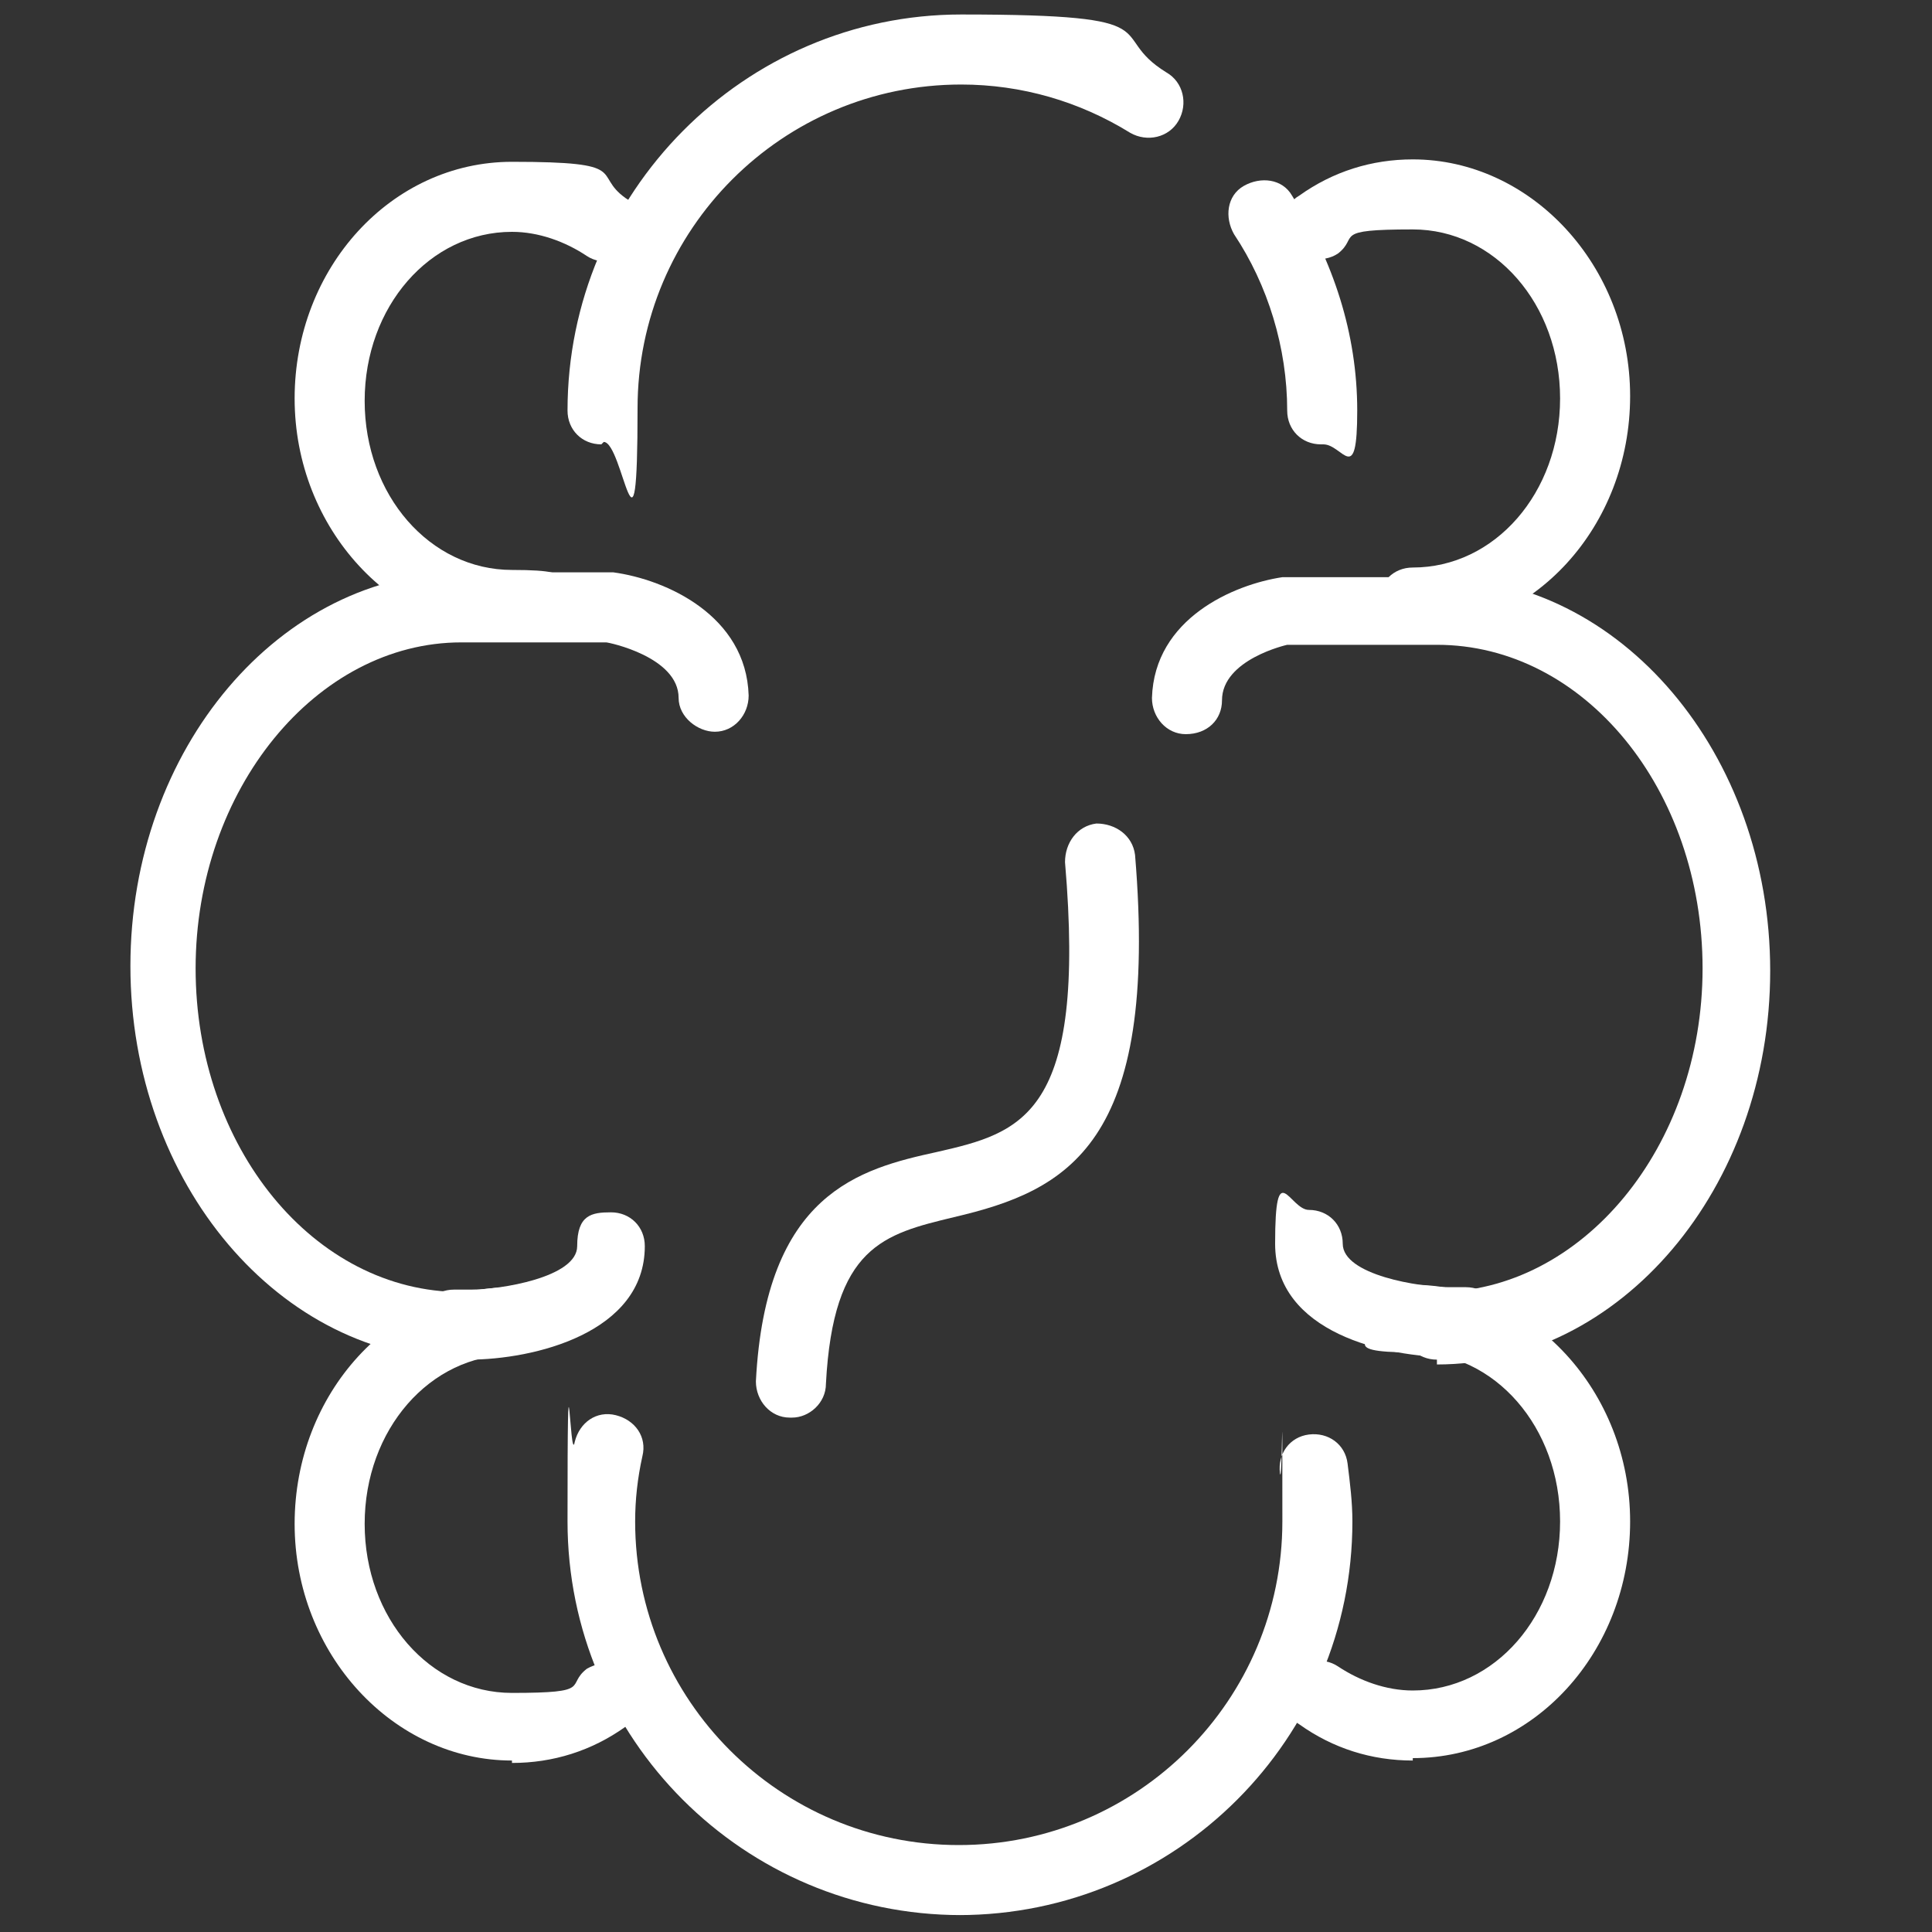 <svg xmlns="http://www.w3.org/2000/svg" id="Layer_1" viewBox="0 0 80 80"><rect x="0" y="0" width="80" height="80" fill="#333333" stroke="none"/><defs><style>      .st0 {        fill: #fff;      }      .st1 {        display: none;      }    </style></defs><g id="airport" class="st1"><g><path class="st0" d="M41,32.5c-8.9,0-16.1-7.2-16.1-16.1S32.1.3,41,.3s5.8.8,8.3,2.3c.4.2.5.7.2,1-.2.3-.7.5-1,.2-2.3-1.4-4.9-2.1-7.6-2.1-8,0-14.6,6.5-14.6,14.6s6.5,14.6,14.6,14.6,14.6-6.5,14.6-14.6-.8-5.6-2.4-8c-.2-.3,0-.8.2-1s.8,0,1,.2c1.7,2.6,2.6,5.6,2.6,8.8,0,8.9-7.2,16.1-16.1,16.1h.2Z"></path><path class="st0" d="M41,80c-8.9,0-16.1-7.2-16.1-16.1s7.2-16.1,16.1-16.1,5.8.8,8.3,2.3c.4.2.5.7.2,1-.2.4-.7.5-1,.2-2.3-1.4-4.9-2.1-7.6-2.1-8,0-14.6,6.5-14.6,14.6s6.5,14.6,14.6,14.6,14.6-6.5,14.6-14.6-.8-5.6-2.4-8c-.2-.3,0-.8.2-1s.8,0,1,.2c1.7,2.6,2.6,5.6,2.6,8.8,0,8.9-7.2,16.1-16.1,16.1h.2Z"></path><rect class="st0" x="21" y="39.2" width="38.1" height="1.5"></rect></g></g><g id="Layer_2" class="st1"><g><path class="st0" d="M63,37.2L40.1.7v-.2h0v.2l-23,36.5c-1,1.7.1,3.8,2.1,3.8h41.9c2,0,3.1-2.1,2.1-3.8h-.2ZM60.9,40H19.1c-.5,0-1-.3-1.2-.7-.3-.5-.2-1,0-1.4L40,2.6l22.1,35.2c.3.4.3,1,0,1.4-.3.5-.7.7-1.2.7h0Z"></path><g><path class="st0" d="M40.1,79.7c-8.7,0-15.9-7.1-15.9-15.9s7.1-15.9,15.9-15.9,5.8.8,8.2,2.3c.3.2.5.7.2,1-.2.3-.7.5-1,.2-2.2-1.4-4.8-2.1-7.5-2.1-7.9,0-14.4,6.5-14.4,14.4s6.5,14.4,14.4,14.4,14.4-6.5,14.4-14.4-.8-5.5-2.3-7.9c-.2-.3,0-.8.2-1s.8,0,1,.2c1.7,2.6,2.6,5.6,2.6,8.7,0,8.7-7.1,15.9-15.9,15.9h0Z"></path><path class="st0" d="M24.9,65.6h-4.6c-.4,0-.7-.3-.7-.7s.3-.7.7-.7h4.6c.4,0,.7.3.7.7s-.3.7-.7.7Z"></path><path class="st0" d="M59.7,65.6h-4.6c-.4,0-.7-.3-.7-.7s.3-.7.7-.7h4.6c.4,0,.7.3.7.7s-.3.7-.7.7Z"></path></g></g></g><path class="st0" d="M18.8,56.2c-.8,0-1.4-.6-1.4-1.4s.6-1.4,1.4-1.4h.7c1.2,0,4.4-.5,4.4-1.8s.6-1.4,1.4-1.4,1.4.6,1.4,1.4c0,3.6-4.6,4.7-7.3,4.7h-.7Z"></path><path class="st0" d="M60.8,56.2h-.7c-2.7,0-7.3-1-7.3-4.7s.6-1.4,1.4-1.4,1.4.6,1.4,1.4c0,1.3,3.2,1.8,4.4,1.8h.7c.8,0,1.4.6,1.4,1.4s-.6,1.4-1.4,1.4Z"></path><path class="st0" d="M54.7,18.4c-.8,0-1.4-.6-1.4-1.4,0-2.6-.8-5.2-2.2-7.3-.4-.7-.3-1.6.4-2,.7-.4,1.6-.3,2,.4,1.7,2.7,2.7,5.7,2.7,8.9s-.6,1.4-1.4,1.4Z"></path><path class="st0" d="M24.9,18.4c-.8,0-1.4-.6-1.4-1.4C23.5,8,30.8.6,39.8.6s5.9.8,8.5,2.4c.7.4.9,1.3.5,2-.4.7-1.3.9-2,.5-2.1-1.3-4.5-2-7-2-7.4,0-13.4,6-13.4,13.4s-.6,1.4-1.4,1.4Z"></path><path class="st0" d="M39.8,79.3c-9,0-16.3-7.3-16.3-16.3s.1-2.2.3-3.3c.2-.8.9-1.3,1.7-1.1.8.2,1.3.9,1.1,1.7-.2.9-.3,1.8-.3,2.7,0,7.4,6,13.4,13.4,13.4s13.4-6,13.4-13.4,0-1.3-.1-2c-.1-.8.4-1.5,1.2-1.6.8-.1,1.5.4,1.6,1.2.1.8.2,1.6.2,2.4,0,9-7.3,16.3-16.3,16.3Z"></path><path class="st0" d="M21.2,26.3c-4.9,0-9-4.4-9-9.8s4-9.8,9-9.8,3.3.5,4.7,1.5c.7.4.8,1.3.4,2-.4.7-1.4.8-2,.4-.9-.6-2-1-3.1-1-3.4,0-6.1,3.1-6.1,7s2.7,7,6.1,7,1.4.6,1.4,1.4-.6,1.4-1.4,1.4Z"></path><path class="st0" d="M58.5,26.3c-.8,0-1.4-.6-1.4-1.4s.6-1.4,1.4-1.4c3.4,0,6.1-3.1,6.1-7s-2.7-7-6.1-7-2.2.3-3.1,1c-.6.4-1.6.3-2-.4-.4-.7-.3-1.6.4-2,1.4-1,3-1.5,4.7-1.5,4.9,0,9,4.4,9,9.8s-4,9.8-9,9.8Z"></path><path class="st0" d="M21.2,72.9c-4.9,0-9-4.4-9-9.8s4-9.8,9-9.8,1.4.6,1.4,1.4-.6,1.4-1.4,1.4c-3.4,0-6.1,3.1-6.1,7s2.7,7,6.1,7,2.2-.3,3.1-1c.7-.4,1.6-.3,2,.4.4.7.3,1.6-.4,2-1.4,1-3,1.5-4.7,1.5Z"></path><path class="st0" d="M58.5,72.9c-1.7,0-3.3-.5-4.7-1.5-.7-.4-.8-1.3-.4-2,.5-.7,1.4-.8,2-.4.9.6,2,1,3.1,1,3.4,0,6.1-3.1,6.1-7s-2.7-7-6.1-7-1.4-.6-1.4-1.4.6-1.4,1.4-1.4c4.9,0,9,4.4,9,9.8s-4,9.8-9,9.8Z"></path><path class="st0" d="M59.5,56.3c-.8,0-1.4-.6-1.4-1.4s.6-1.4,1.4-1.4c6,0,11-6,11-13.4s-4.9-13.4-11-13.4h-6.2c0,0-2.7.6-2.7,2.3,0,.8-.6,1.4-1.5,1.4-.8,0-1.4-.7-1.4-1.5.1-3.3,3.4-4.7,5.4-5h6.4c7.6,0,13.8,7.3,13.8,16.3s-6.2,16.3-13.8,16.3Z"></path><path class="st0" d="M19.2,56.3c-7.6,0-13.8-7.3-13.8-16.3s6.2-16.3,13.8-16.3h6.2c2.2.3,5.5,1.8,5.6,5.1,0,.8-.6,1.5-1.4,1.5-.7,0-1.5-.6-1.5-1.4,0-1.7-2.9-2.3-3-2.3h-6c-6,0-11,6.1-11,13.5s4.9,13.4,11,13.4,1.4.6,1.4,1.4-.6,1.4-1.4,1.4Z"></path><path class="st0" d="M32.7,58.7s0,0,0,0c-.8,0-1.4-.7-1.4-1.5.4-7.8,4.3-8.8,7.5-9.5,3.5-.8,6.2-1.5,5.3-12,0-.8.5-1.5,1.3-1.6.8,0,1.5.5,1.6,1.3,1,12-2.8,13.9-7.5,15-2.9.7-5,1.2-5.3,6.9,0,.8-.7,1.4-1.4,1.4Z"></path></svg>